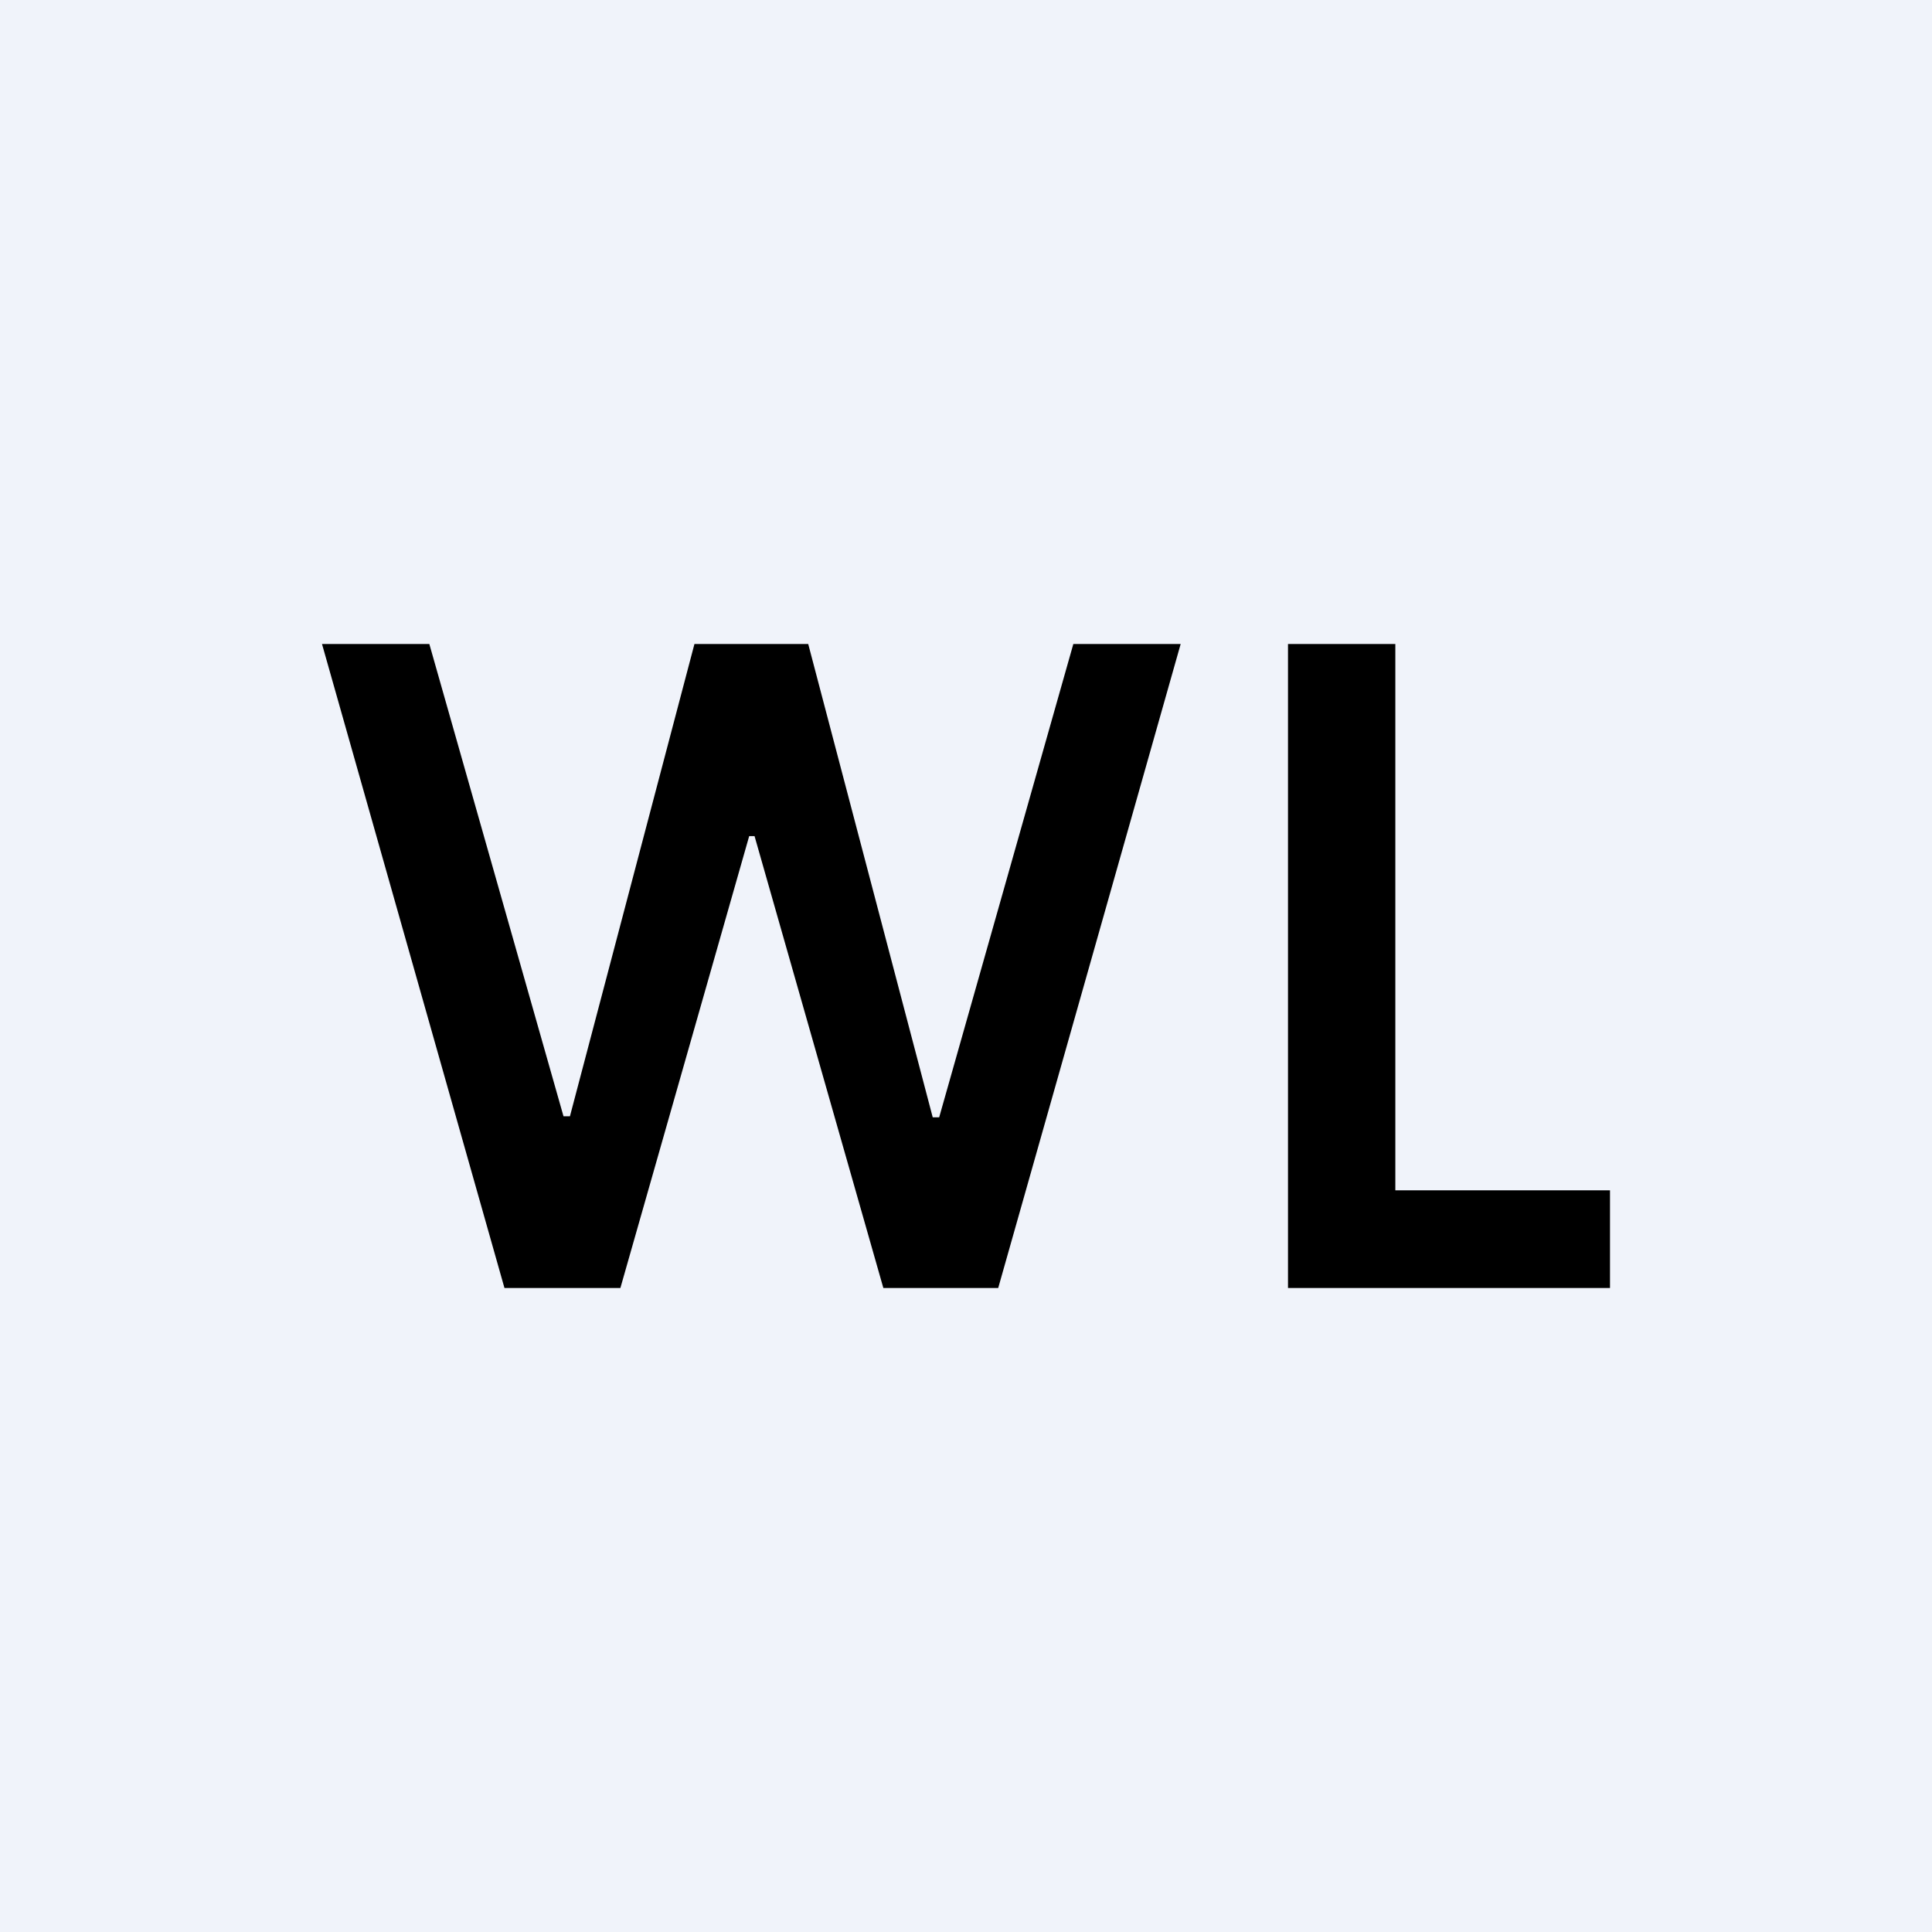 <!-- by TradingView --><svg width="18" height="18" viewBox="0 0 18 18" xmlns="http://www.w3.org/2000/svg"><path fill="#F0F3FA" d="M0 0h18v18H0z"/><path d="M4.7 12 3 6h1l1.25 4.4h.06L6.47 6h1.06l1.16 4.41h.06L10 6h1l-1.7 6H8.23l-1.2-4.21h-.05L5.78 12H4.7ZM12 12V6h1v5.09h2V12h-3Z"/></svg>